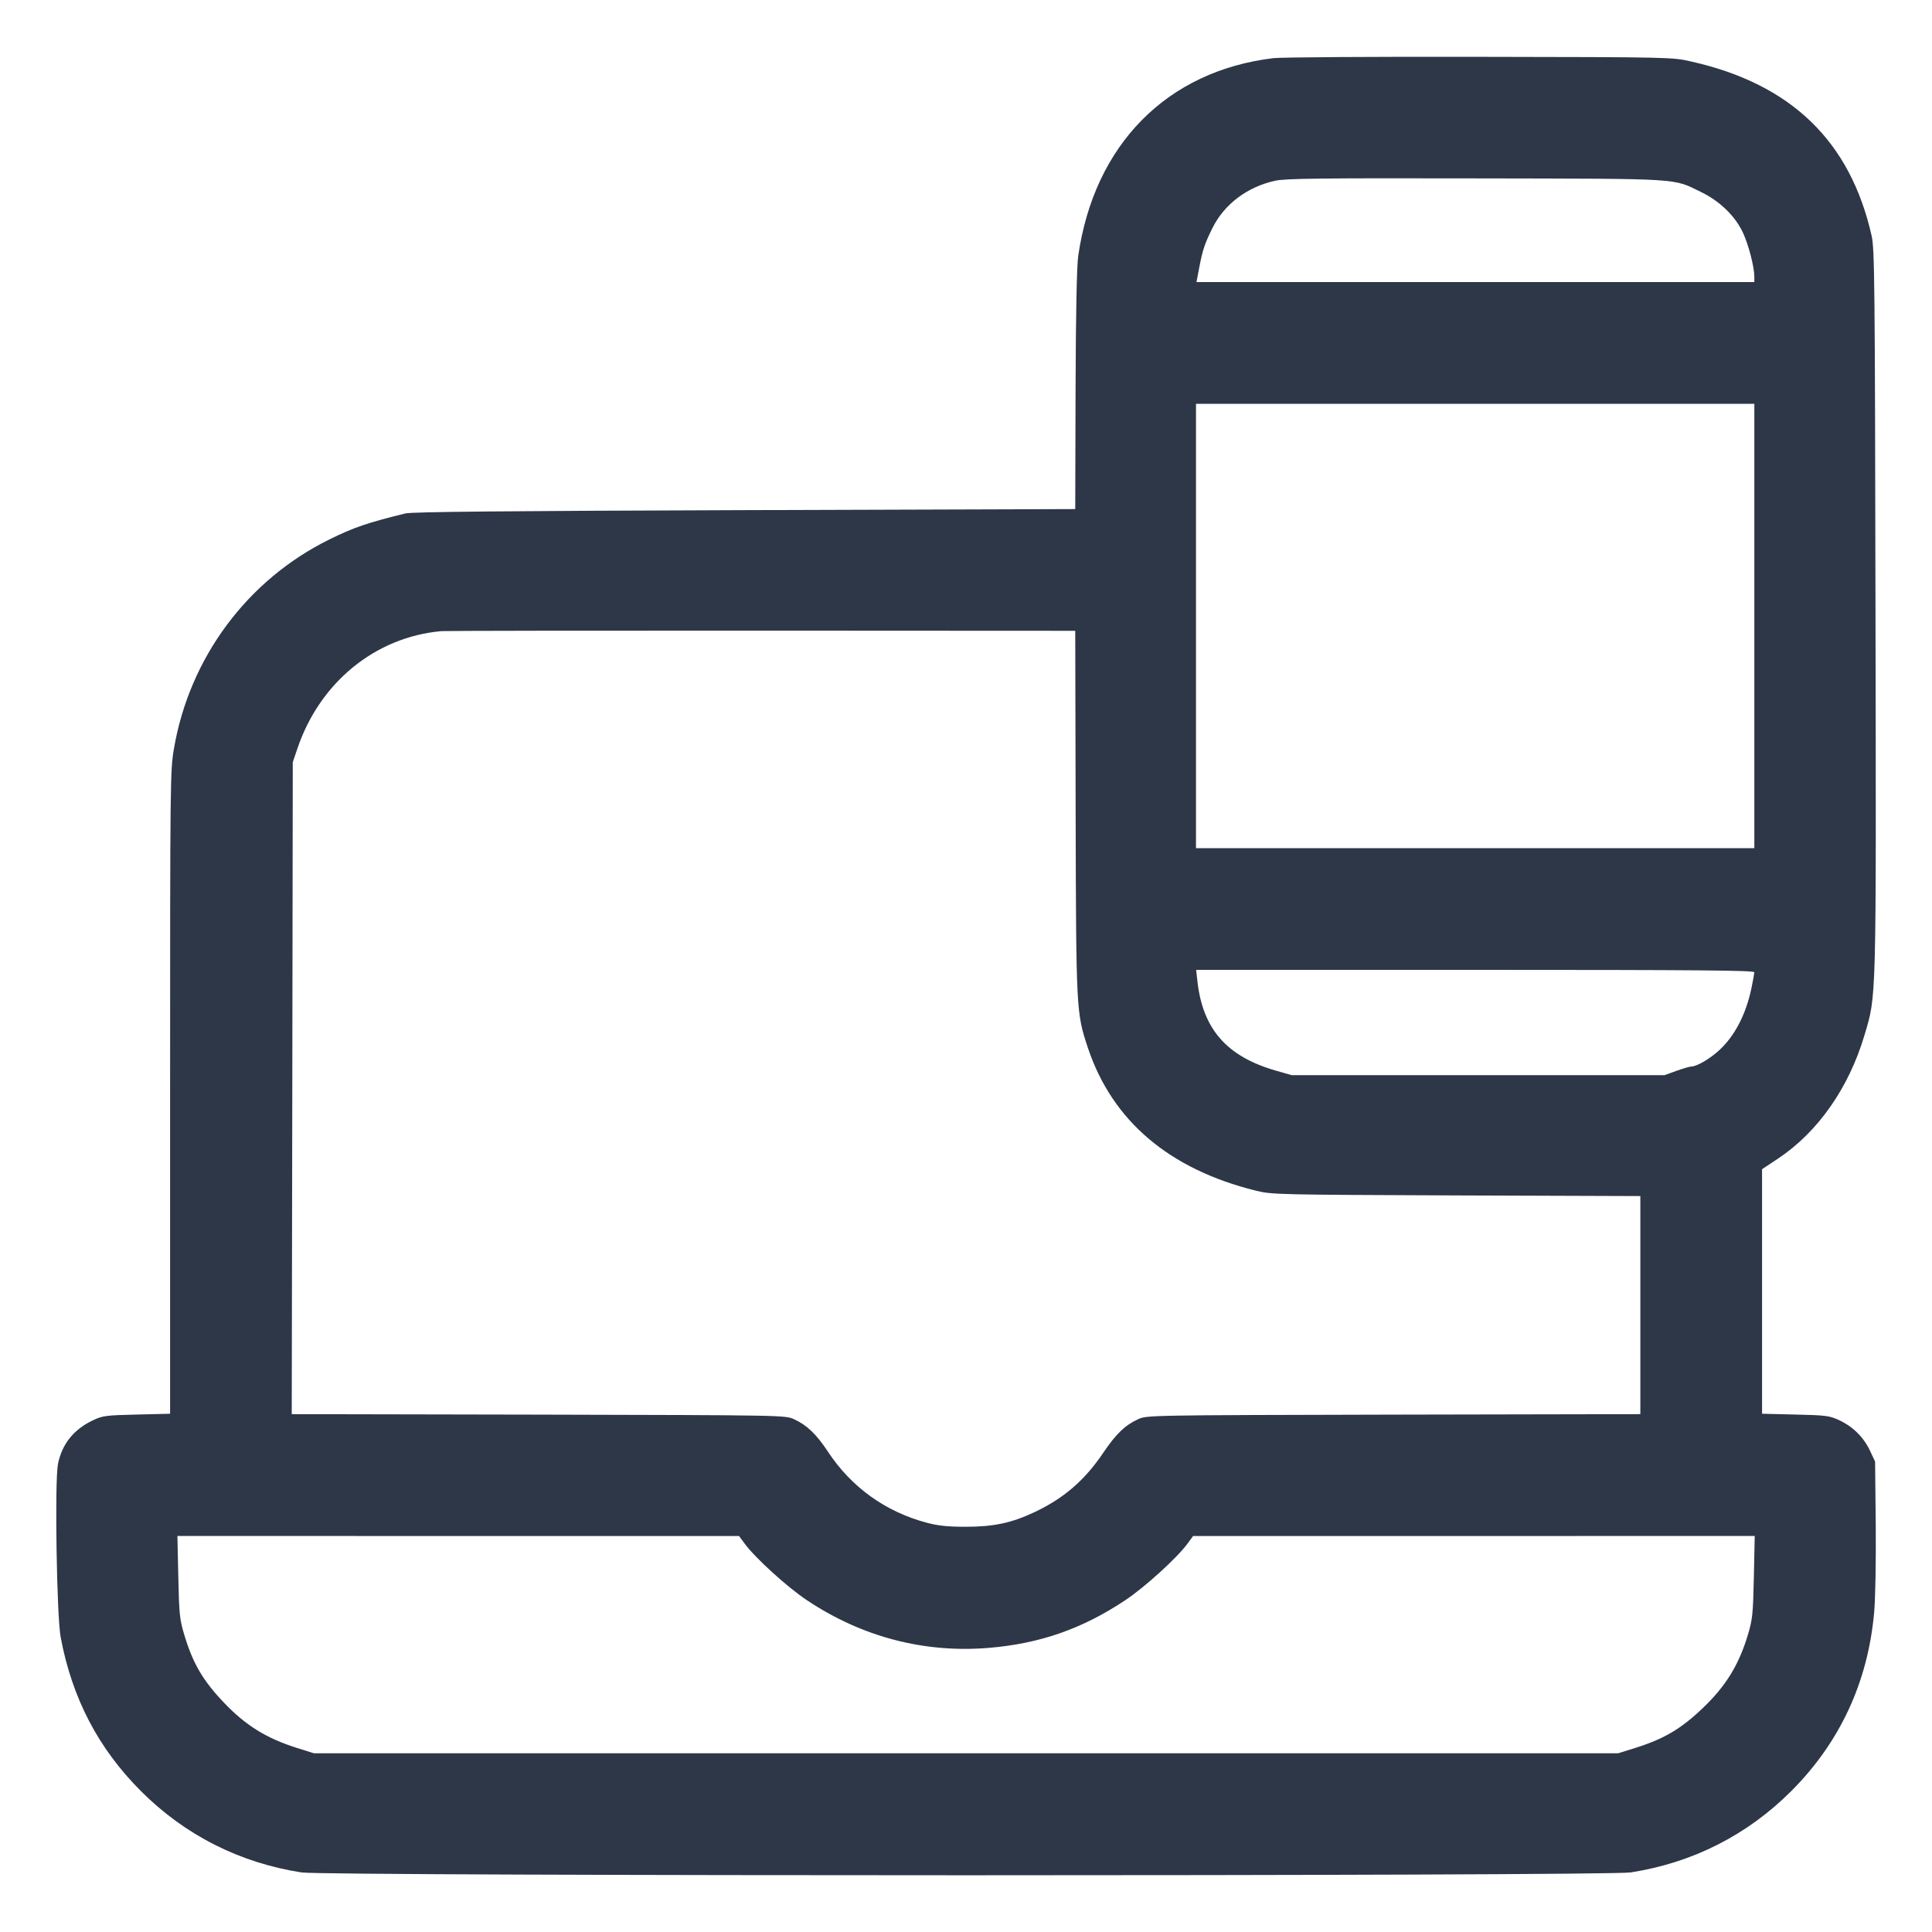 <svg width="24" height="24" viewBox="0 0 24 24" fill="none" xmlns="http://www.w3.org/2000/svg">
<path fill-rule="evenodd" clip-rule="evenodd" d="M15.821 0.722C14.497 0.88 13.593 1.795 13.394 3.18C13.376 3.305 13.364 3.887 13.361 4.848L13.357 6.324L9.253 6.337C6.272 6.347 5.118 6.358 5.036 6.378C4.56 6.495 4.394 6.552 4.09 6.702C3.072 7.204 2.354 8.171 2.161 9.299C2.114 9.573 2.113 9.685 2.113 13.572V17.562L1.699 17.572C1.313 17.581 1.276 17.586 1.153 17.644C0.915 17.757 0.769 17.94 0.72 18.187C0.678 18.4 0.704 20.078 0.754 20.34C0.896 21.097 1.222 21.721 1.751 22.25C2.298 22.797 2.976 23.14 3.745 23.26C4.047 23.307 19.955 23.307 20.257 23.26C21.026 23.14 21.704 22.797 22.251 22.25C22.858 21.643 23.206 20.891 23.282 20.023C23.297 19.846 23.305 19.385 23.301 18.936L23.293 18.156L23.23 18.022C23.152 17.855 23.019 17.723 22.849 17.643C22.727 17.586 22.687 17.581 22.303 17.572L21.889 17.562V16.044V14.524L22.088 14.392C22.583 14.062 22.966 13.516 23.161 12.86C23.311 12.355 23.307 12.508 23.298 7.583C23.291 3.497 23.287 3.092 23.25 2.929C22.985 1.754 22.252 1.045 21.013 0.765C20.773 0.71 20.771 0.71 18.385 0.706C17.072 0.703 15.918 0.711 15.821 0.722ZM15.841 2.245C15.495 2.321 15.21 2.535 15.063 2.83C14.967 3.022 14.938 3.107 14.896 3.331L14.863 3.504H18.328H21.793L21.793 3.438C21.792 3.311 21.721 3.039 21.65 2.887C21.555 2.685 21.366 2.501 21.14 2.39C20.772 2.211 20.944 2.221 18.337 2.216C16.39 2.212 15.971 2.217 15.841 2.245ZM14.857 7.776V10.536H18.325H21.793V7.776V5.016H18.325H14.857V7.776ZM5.485 7.84C4.664 7.912 3.972 8.476 3.694 9.3L3.637 9.468L3.631 13.517L3.624 17.567L6.691 17.573C9.751 17.58 9.757 17.58 9.866 17.631C10.025 17.704 10.143 17.818 10.287 18.036C10.576 18.474 10.998 18.778 11.509 18.915C11.657 18.954 11.77 18.966 12.001 18.966C12.345 18.966 12.57 18.918 12.856 18.782C13.217 18.611 13.476 18.387 13.705 18.047C13.861 17.815 13.976 17.704 14.136 17.631C14.245 17.58 14.251 17.58 17.311 17.573L20.377 17.567V16.212V14.858L18.091 14.85C15.865 14.841 15.8 14.84 15.601 14.791C14.525 14.525 13.818 13.924 13.515 13.019C13.369 12.582 13.368 12.556 13.362 10.085L13.357 7.836L9.469 7.834C7.331 7.833 5.538 7.836 5.485 7.84ZM14.873 12.174C14.937 12.782 15.237 13.126 15.857 13.302L16.045 13.356H18.361H20.677L20.827 13.302C20.91 13.272 20.994 13.248 21.014 13.248C21.078 13.248 21.242 13.152 21.355 13.048C21.549 12.87 21.688 12.604 21.757 12.276C21.776 12.184 21.792 12.095 21.793 12.078C21.793 12.054 21.084 12.048 18.326 12.048H14.859L14.873 12.174ZM2.215 19.59C2.225 20.055 2.232 20.119 2.29 20.311C2.397 20.666 2.522 20.879 2.784 21.153C3.054 21.436 3.312 21.595 3.69 21.714L3.901 21.78H12.001H20.101L20.312 21.714C20.672 21.601 20.882 21.477 21.154 21.217C21.439 20.945 21.6 20.683 21.712 20.311C21.77 20.119 21.777 20.055 21.787 19.59L21.798 19.08L18.31 19.081L14.821 19.081L14.749 19.179C14.619 19.355 14.219 19.719 13.976 19.88C13.443 20.235 12.914 20.419 12.277 20.471C11.478 20.536 10.707 20.334 10.026 19.88C9.783 19.719 9.383 19.355 9.253 19.179L9.181 19.081L5.692 19.081L2.204 19.08L2.215 19.59Z" fill="#2D3748"/>
</svg>
